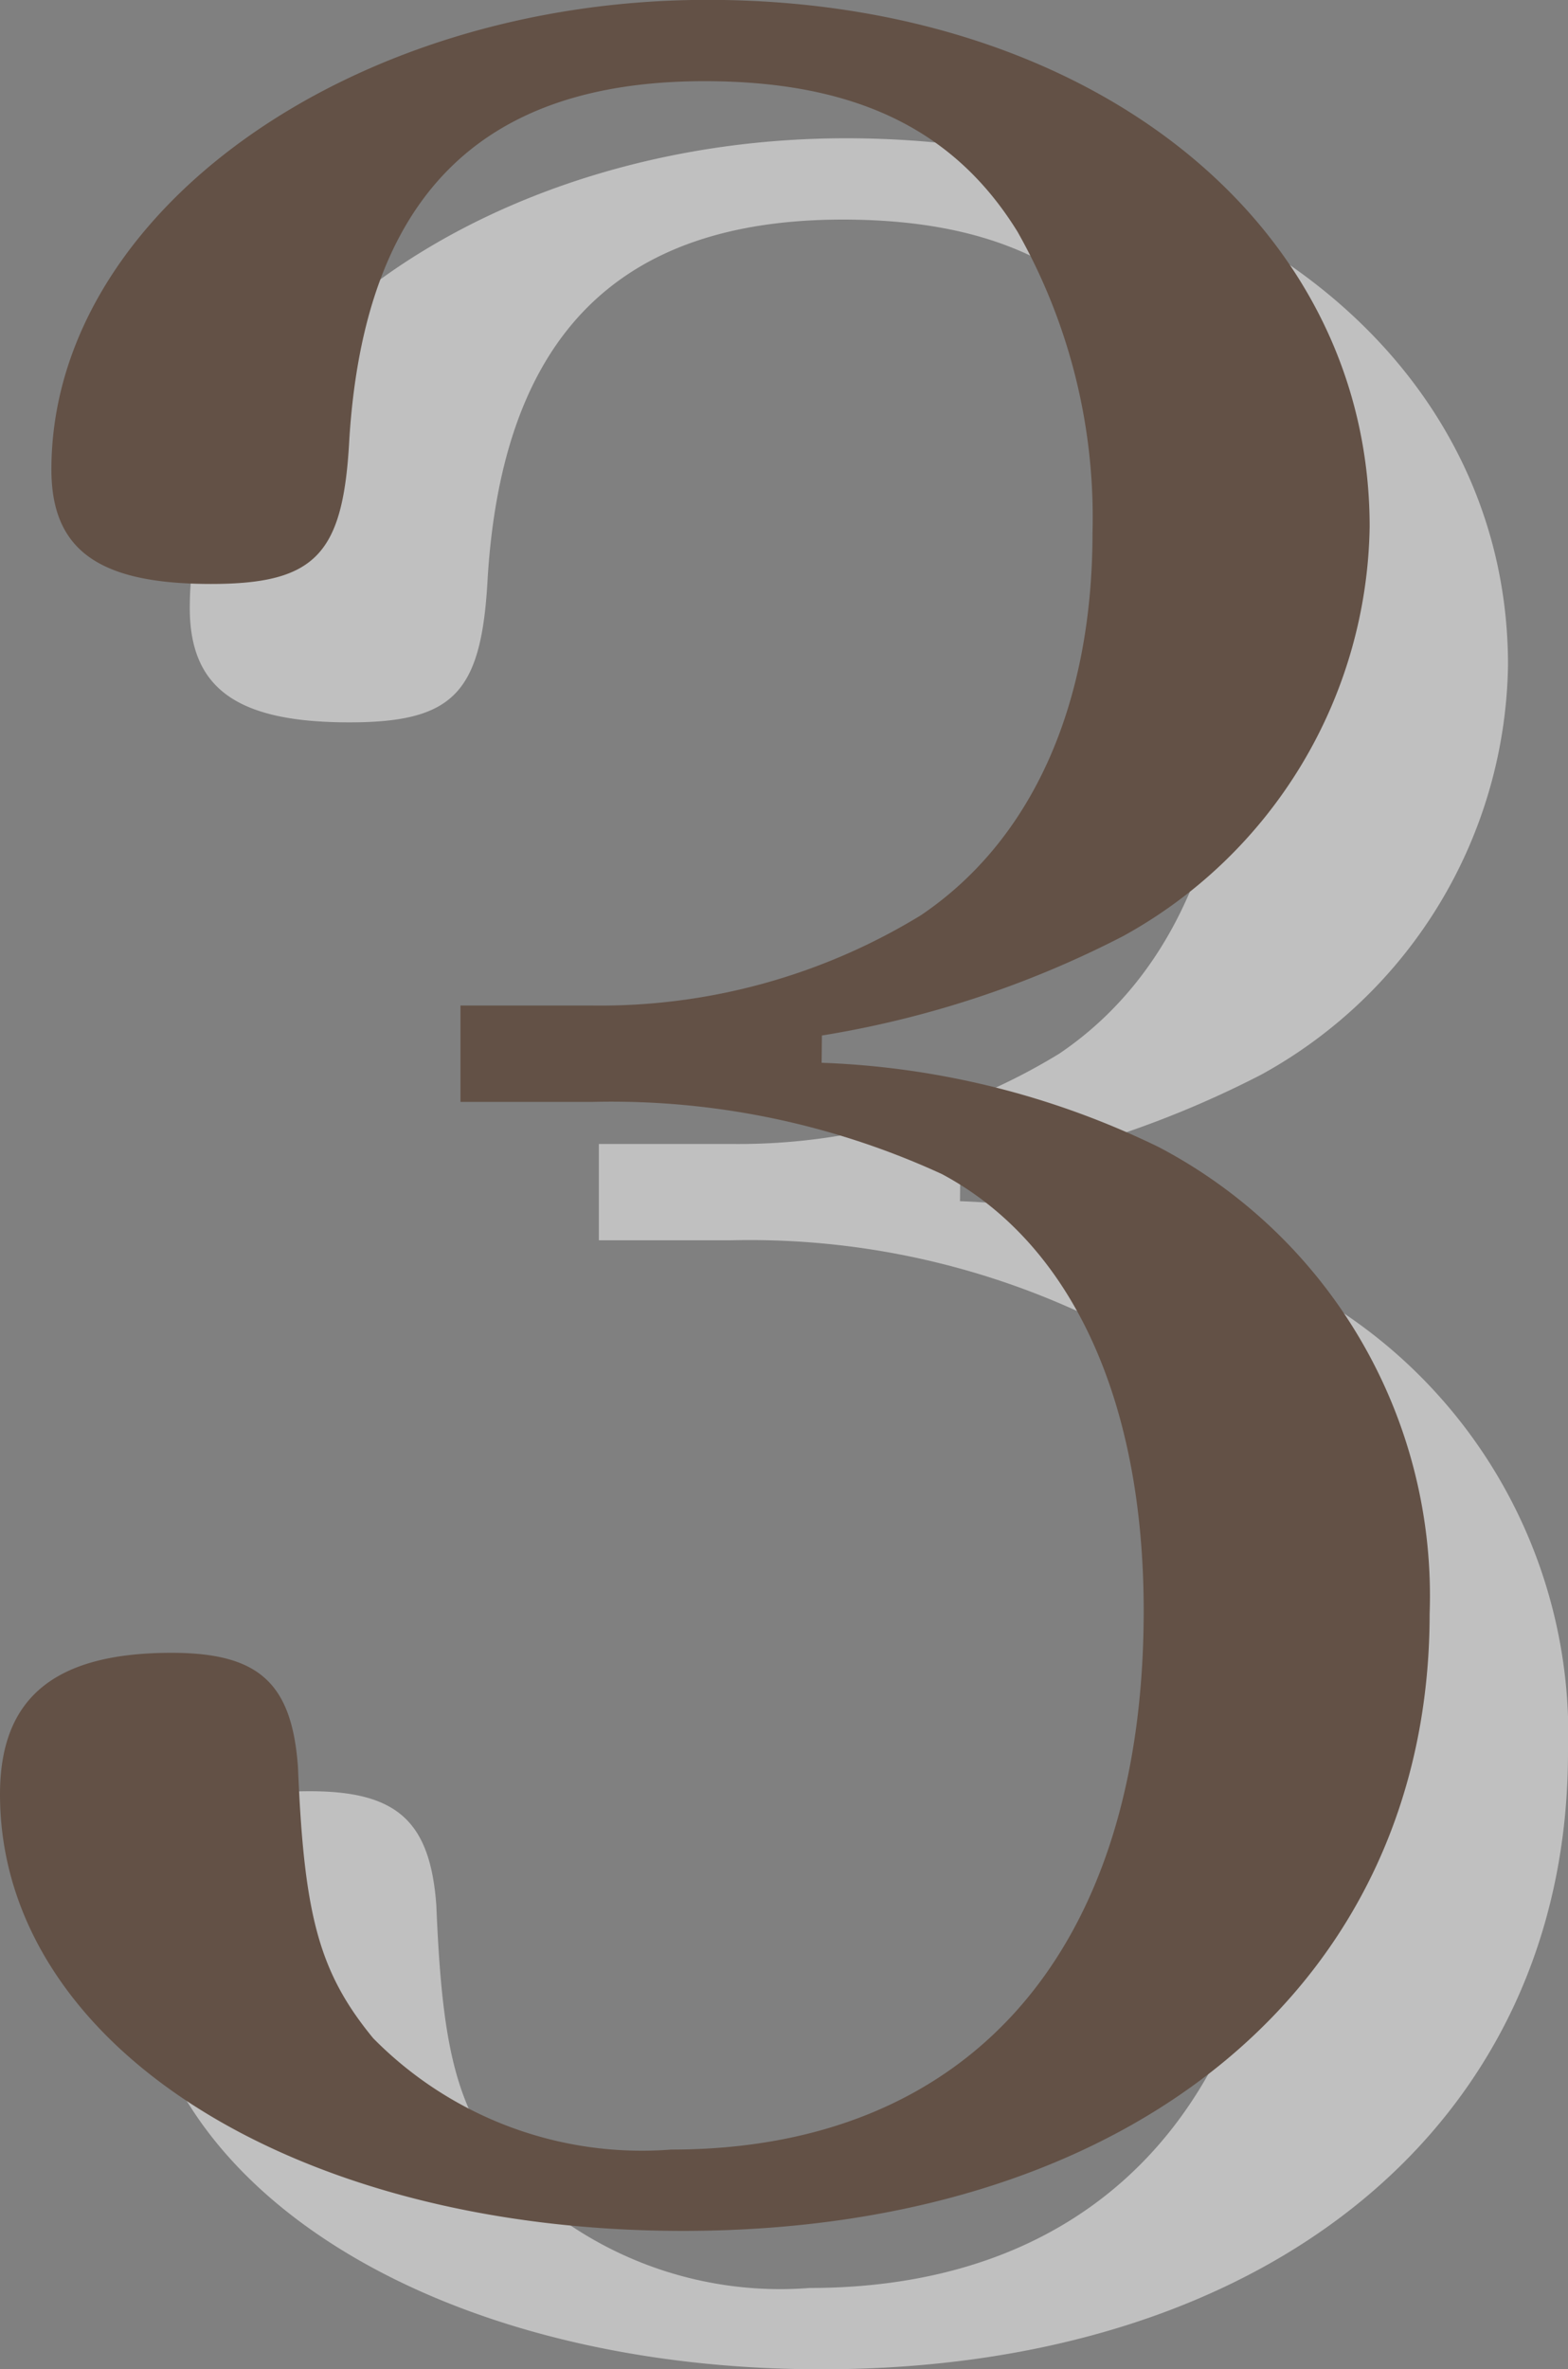 <svg id="レイヤー_1" data-name="レイヤー 1" xmlns="http://www.w3.org/2000/svg" viewBox="0 0 22.664 34.235"><rect x="0" y="0" width="22.664" height="34.235" fill="#808080" stroke="none"/><defs><style>.cls-1{opacity:0.5;}.cls-2{fill:#fff;}.cls-3{fill:#635146;}</style></defs><g class="cls-1"><path class="cls-2" d="M685.369,383.909a12.1,12.1,0,0,1,4.872,1.218,7.322,7.322,0,0,1,3.916,6.743c0,5.351-4.307,8.918-10.789,8.918-5.655,0-9.875-2.7-9.875-6.308,0-1.392.783-2.045,2.479-2.045,1.262,0,1.741.435,1.828,1.654.087,2.131.3,2.958,1.087,3.915a5.45,5.45,0,0,0,4.307,1.609c4.307,0,6.83-2.871,6.83-7.787,0-3.045-1.044-5.307-2.915-6.308a11.433,11.433,0,0,0-5.046-1.044h-1.914v-1.392h1.914a8.88,8.88,0,0,0,4.741-1.305c1.61-1.087,2.48-3.045,2.48-5.524A8.372,8.372,0,0,0,688.2,371.9c-.914-1.479-2.35-2.175-4.524-2.175-3.263,0-4.916,1.7-5.134,5.177-.087,1.653-.478,2.088-2,2.088-1.609,0-2.306-.479-2.306-1.653,0-3.7,4.307-6.787,9.484-6.787,5.525,0,9.57,3.22,9.57,7.613a6.868,6.868,0,0,1-3.566,5.917,14.548,14.548,0,0,1-4.351,1.435Z" transform="translate(-671.493 -366.552)"/></g><path class="cls-3" d="M683.369,381.909a12.1,12.1,0,0,1,4.872,1.218,7.322,7.322,0,0,1,3.916,6.743c0,5.351-4.307,8.918-10.789,8.918-5.655,0-9.875-2.7-9.875-6.308,0-1.392.783-2.045,2.479-2.045,1.262,0,1.741.435,1.828,1.654.087,2.131.3,2.958,1.087,3.915a5.45,5.45,0,0,0,4.307,1.609c4.307,0,6.83-2.871,6.83-7.787,0-3.045-1.044-5.307-2.915-6.308a11.433,11.433,0,0,0-5.046-1.044h-1.914v-1.392h1.914a8.88,8.88,0,0,0,4.741-1.305c1.61-1.087,2.48-3.045,2.48-5.524A8.372,8.372,0,0,0,686.2,369.9c-.914-1.479-2.35-2.175-4.524-2.175-3.263,0-4.916,1.7-5.134,5.177-.087,1.653-.478,2.088-2,2.088-1.609,0-2.306-.479-2.306-1.653,0-3.7,4.307-6.787,9.484-6.787,5.525,0,9.57,3.22,9.57,7.613a6.868,6.868,0,0,1-3.566,5.917,14.548,14.548,0,0,1-4.351,1.435Z" transform="translate(-671.493 -366.552)"/></svg>
